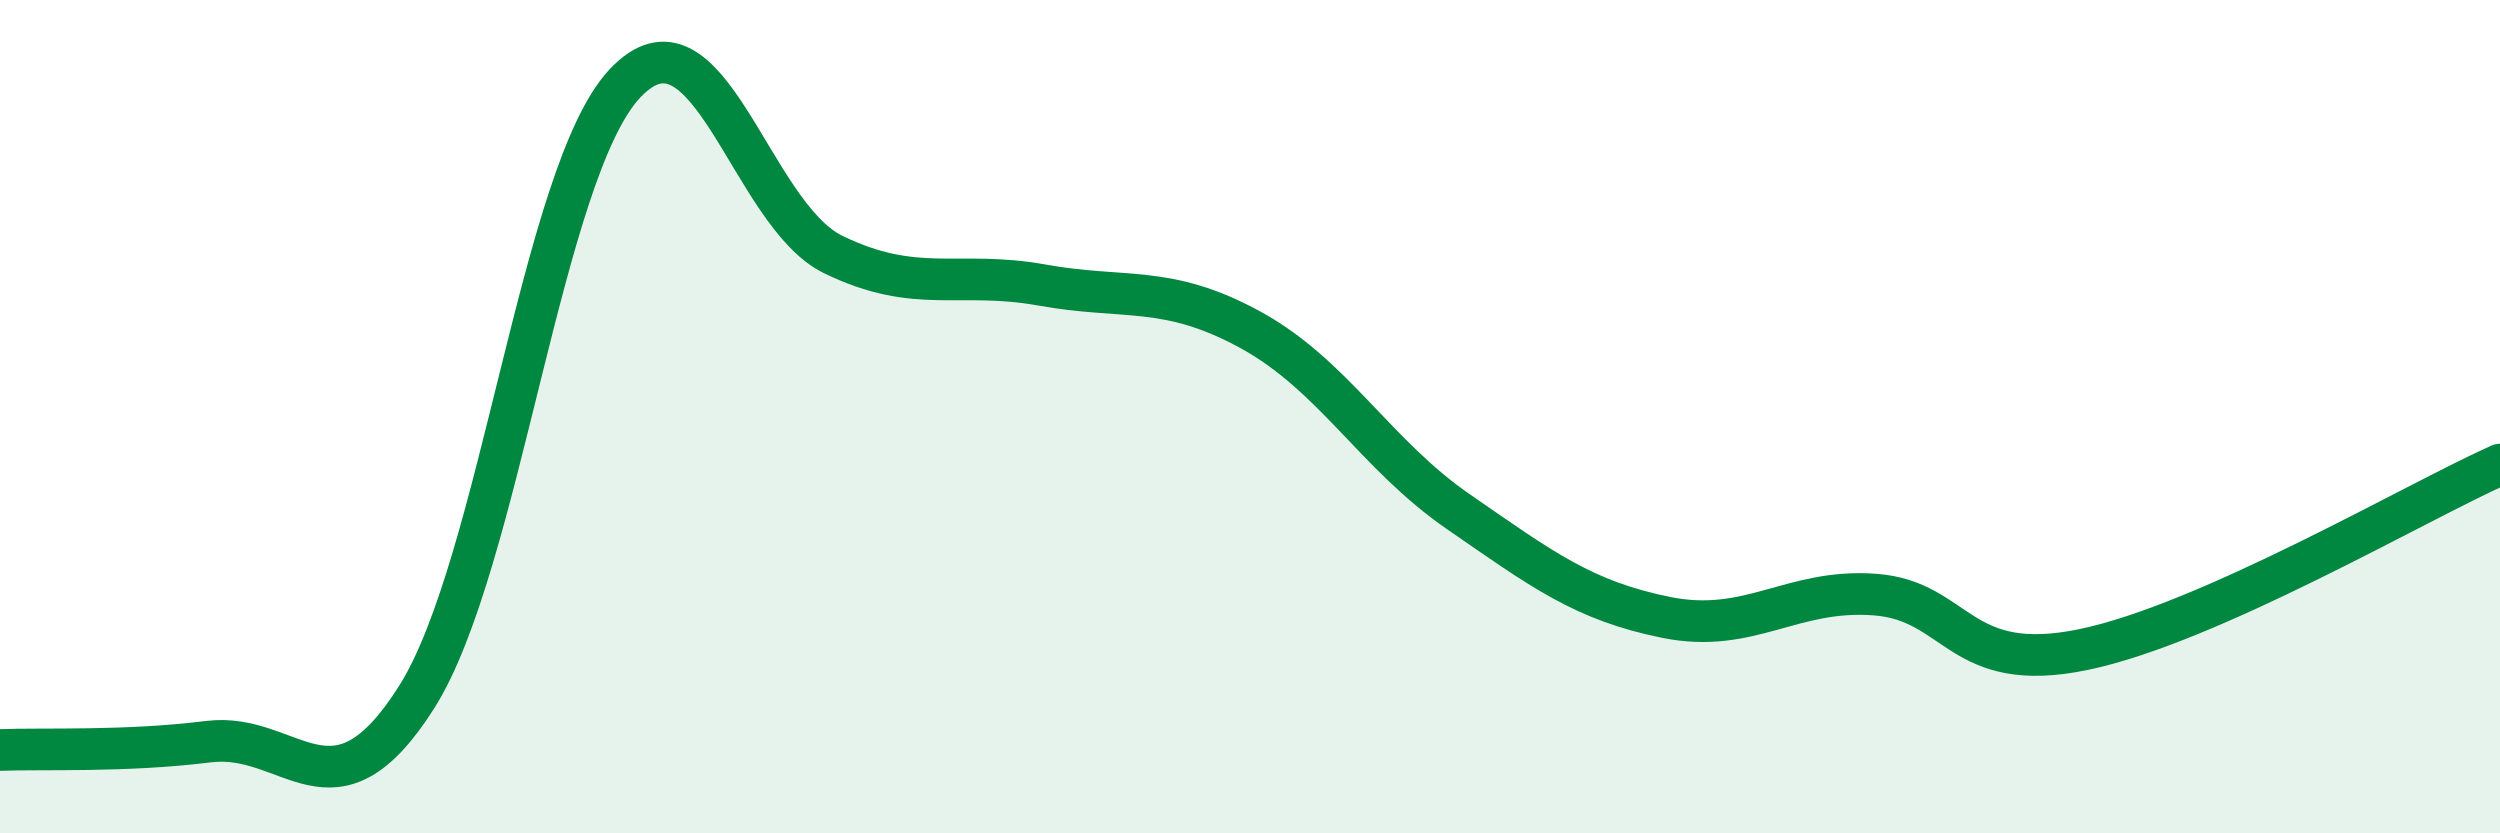 
    <svg width="60" height="20" viewBox="0 0 60 20" xmlns="http://www.w3.org/2000/svg">
      <path
        d="M 0,18 C 1,17.96 3,18.05 5,17.8 C 7,17.55 8,19.89 10,16.73 C 12,13.57 13,4.12 15,2 C 17,-0.12 18,5.14 20,6.11 C 22,7.08 23,6.48 25,6.84 C 27,7.2 28,6.82 30,7.91 C 32,9 33,10.9 35,12.28 C 37,13.66 38,14.42 40,14.82 C 42,15.22 43,14.12 45,14.27 C 47,14.42 47,16.21 50,15.59 C 53,14.97 58,12.04 60,11.15L60 20L0 20Z"
        fill="#008740"
        opacity="0.1"
        stroke-linecap="round"
        stroke-linejoin="round"
      />
      <path
        d="M 0,18 C 1,17.96 3,18.05 5,17.8 C 7,17.55 8,19.89 10,16.73 C 12,13.57 13,4.12 15,2 C 17,-0.12 18,5.14 20,6.11 C 22,7.08 23,6.48 25,6.84 C 27,7.2 28,6.82 30,7.91 C 32,9 33,10.9 35,12.28 C 37,13.66 38,14.42 40,14.82 C 42,15.22 43,14.12 45,14.27 C 47,14.42 47,16.21 50,15.59 C 53,14.97 58,12.04 60,11.15"
        stroke="#008740"
        stroke-width="1"
        fill="none"
        stroke-linecap="round"
        stroke-linejoin="round"
      />
    </svg>
  
